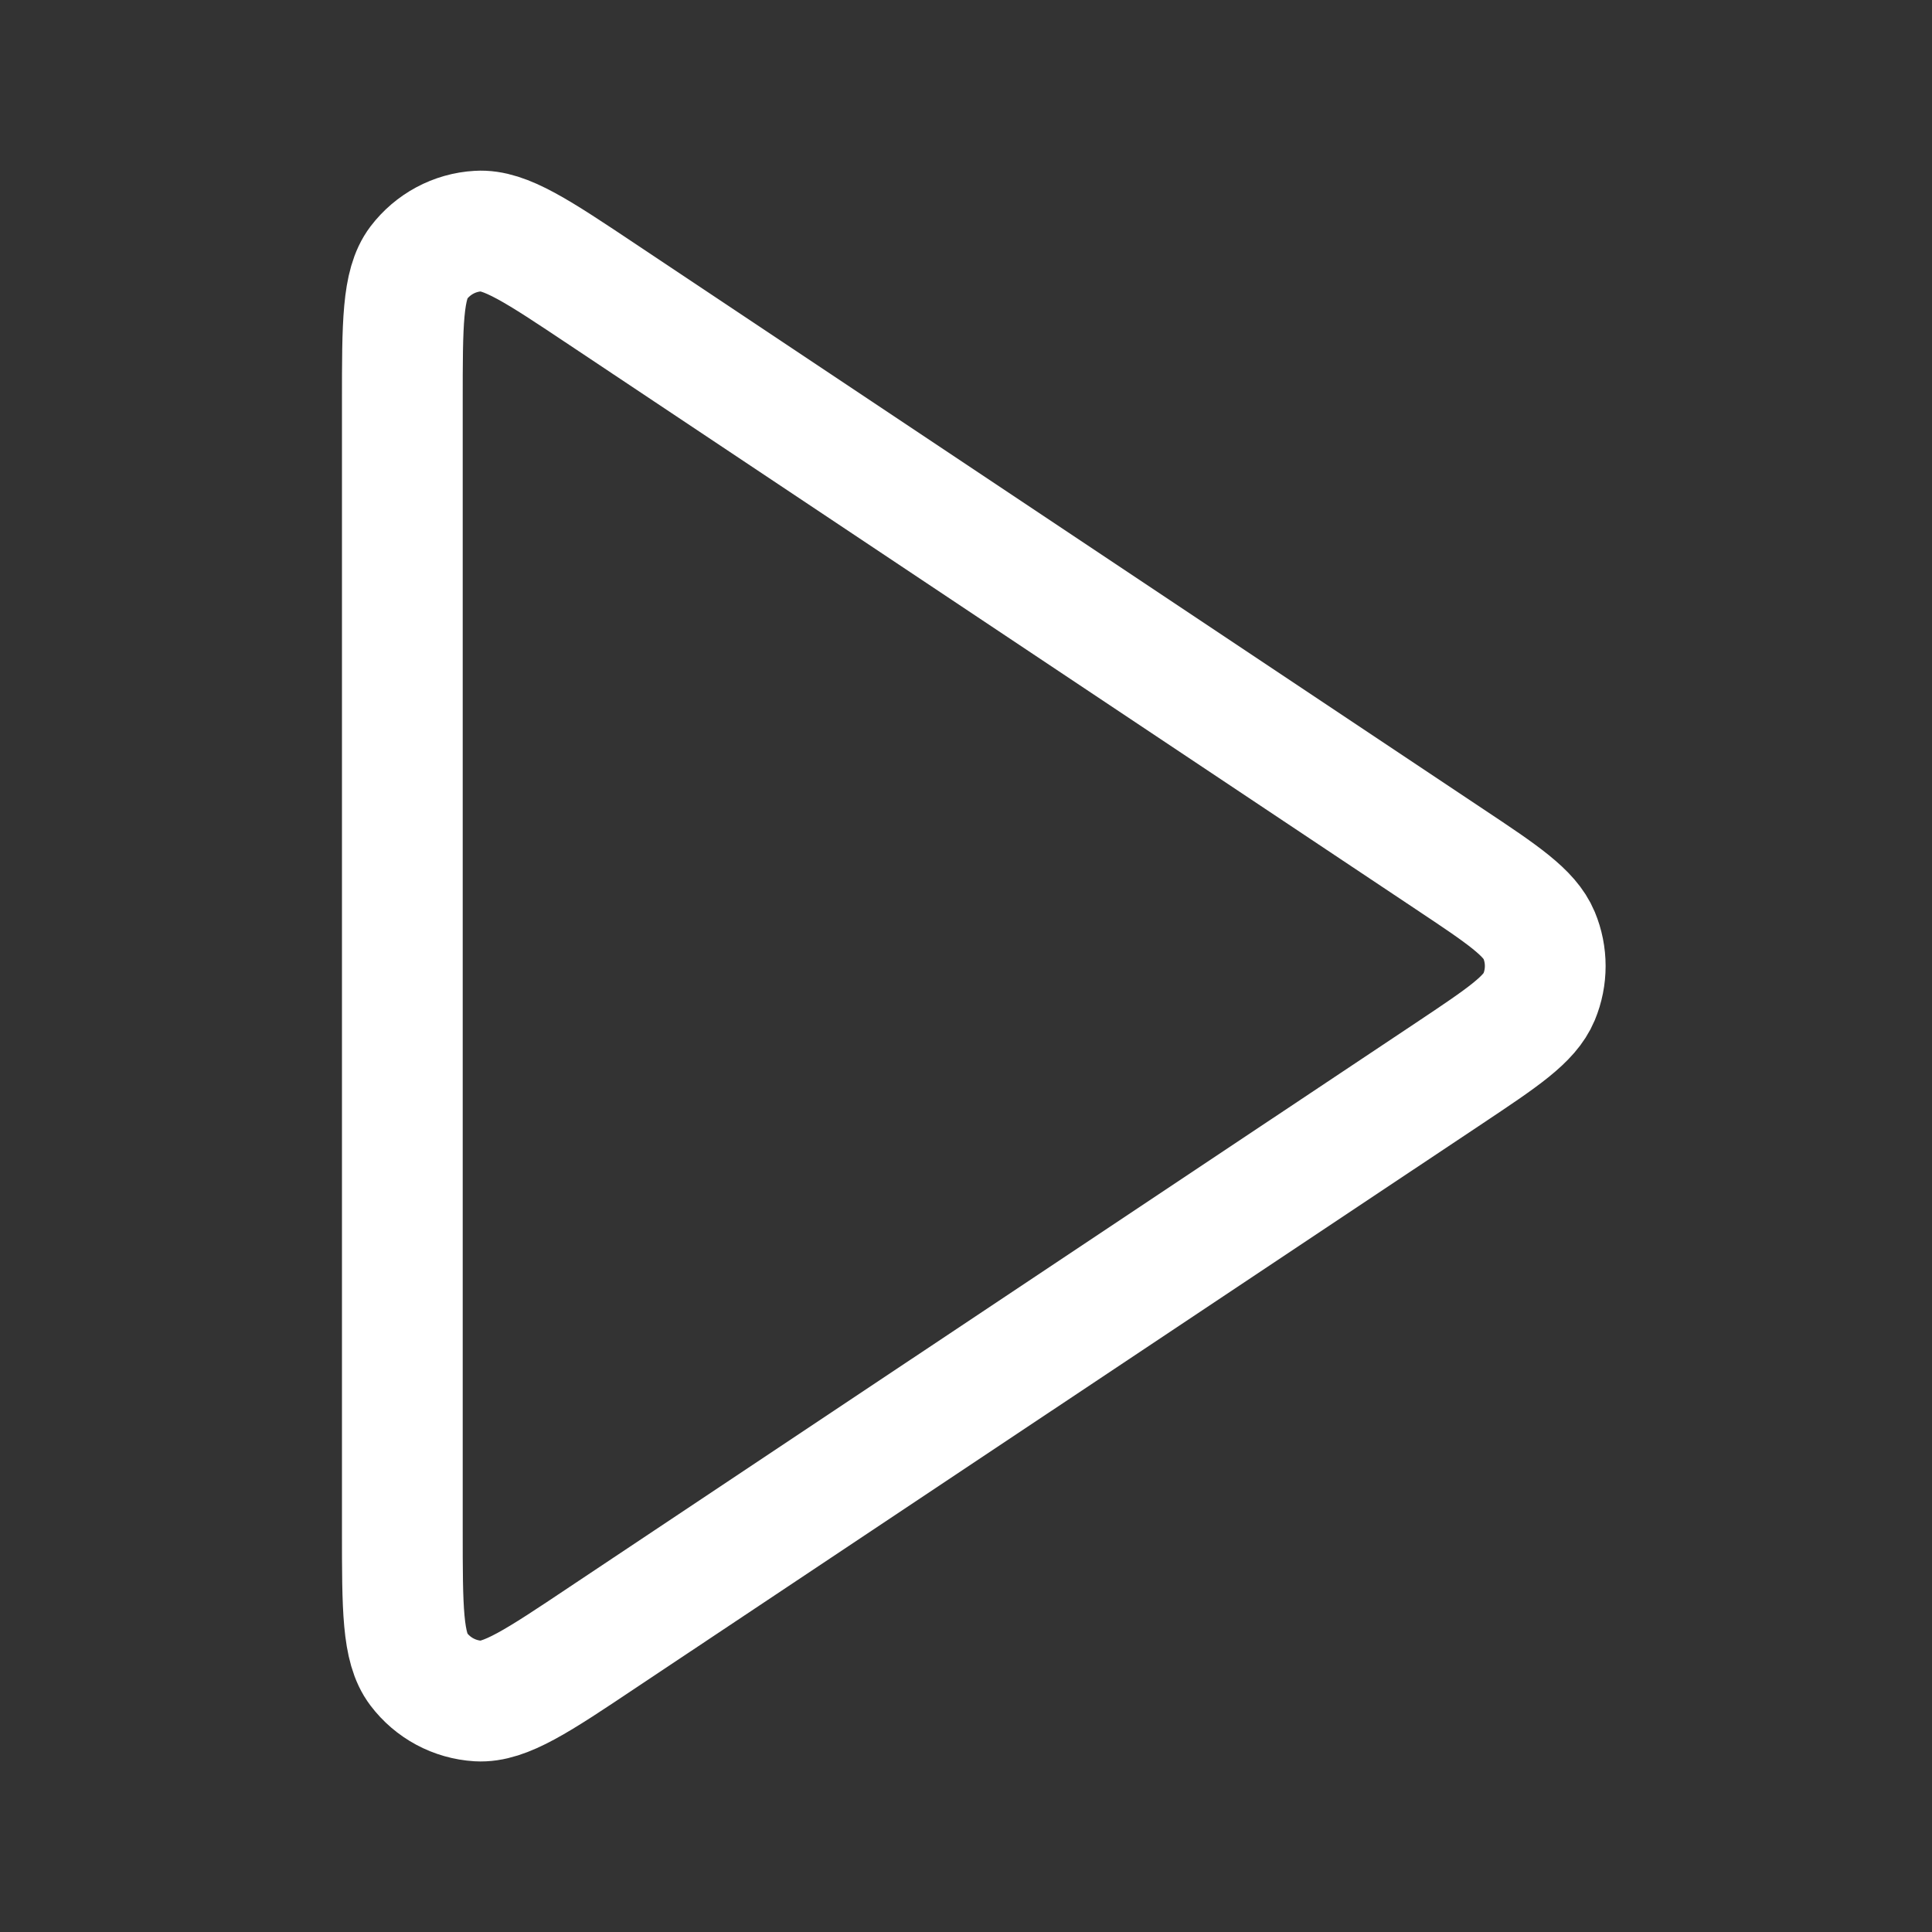 <svg width="16" height="16" viewBox="0 0 16 16" fill="none" xmlns="http://www.w3.org/2000/svg">
<rect x="0" y="0" width="16" height="16" fill="#333333" stroke="none"/>
<path d="M3.332 3.327C3.332 2.679 3.332 2.356 3.467 2.177C3.585 2.022 3.764 1.925 3.959 1.914C4.182 1.9 4.452 2.08 4.99 2.439L12.001 7.113C12.446 7.409 12.668 7.558 12.746 7.745C12.814 7.908 12.814 8.092 12.746 8.256C12.668 8.443 12.446 8.591 12.001 8.888L4.99 13.561C4.452 13.921 4.182 14.1 3.959 14.087C3.764 14.075 3.585 13.979 3.467 13.823C3.332 13.645 3.332 13.321 3.332 12.674V3.327Z" stroke="white" stroke-linecap="round" stroke-linejoin="round"/>
</svg>
